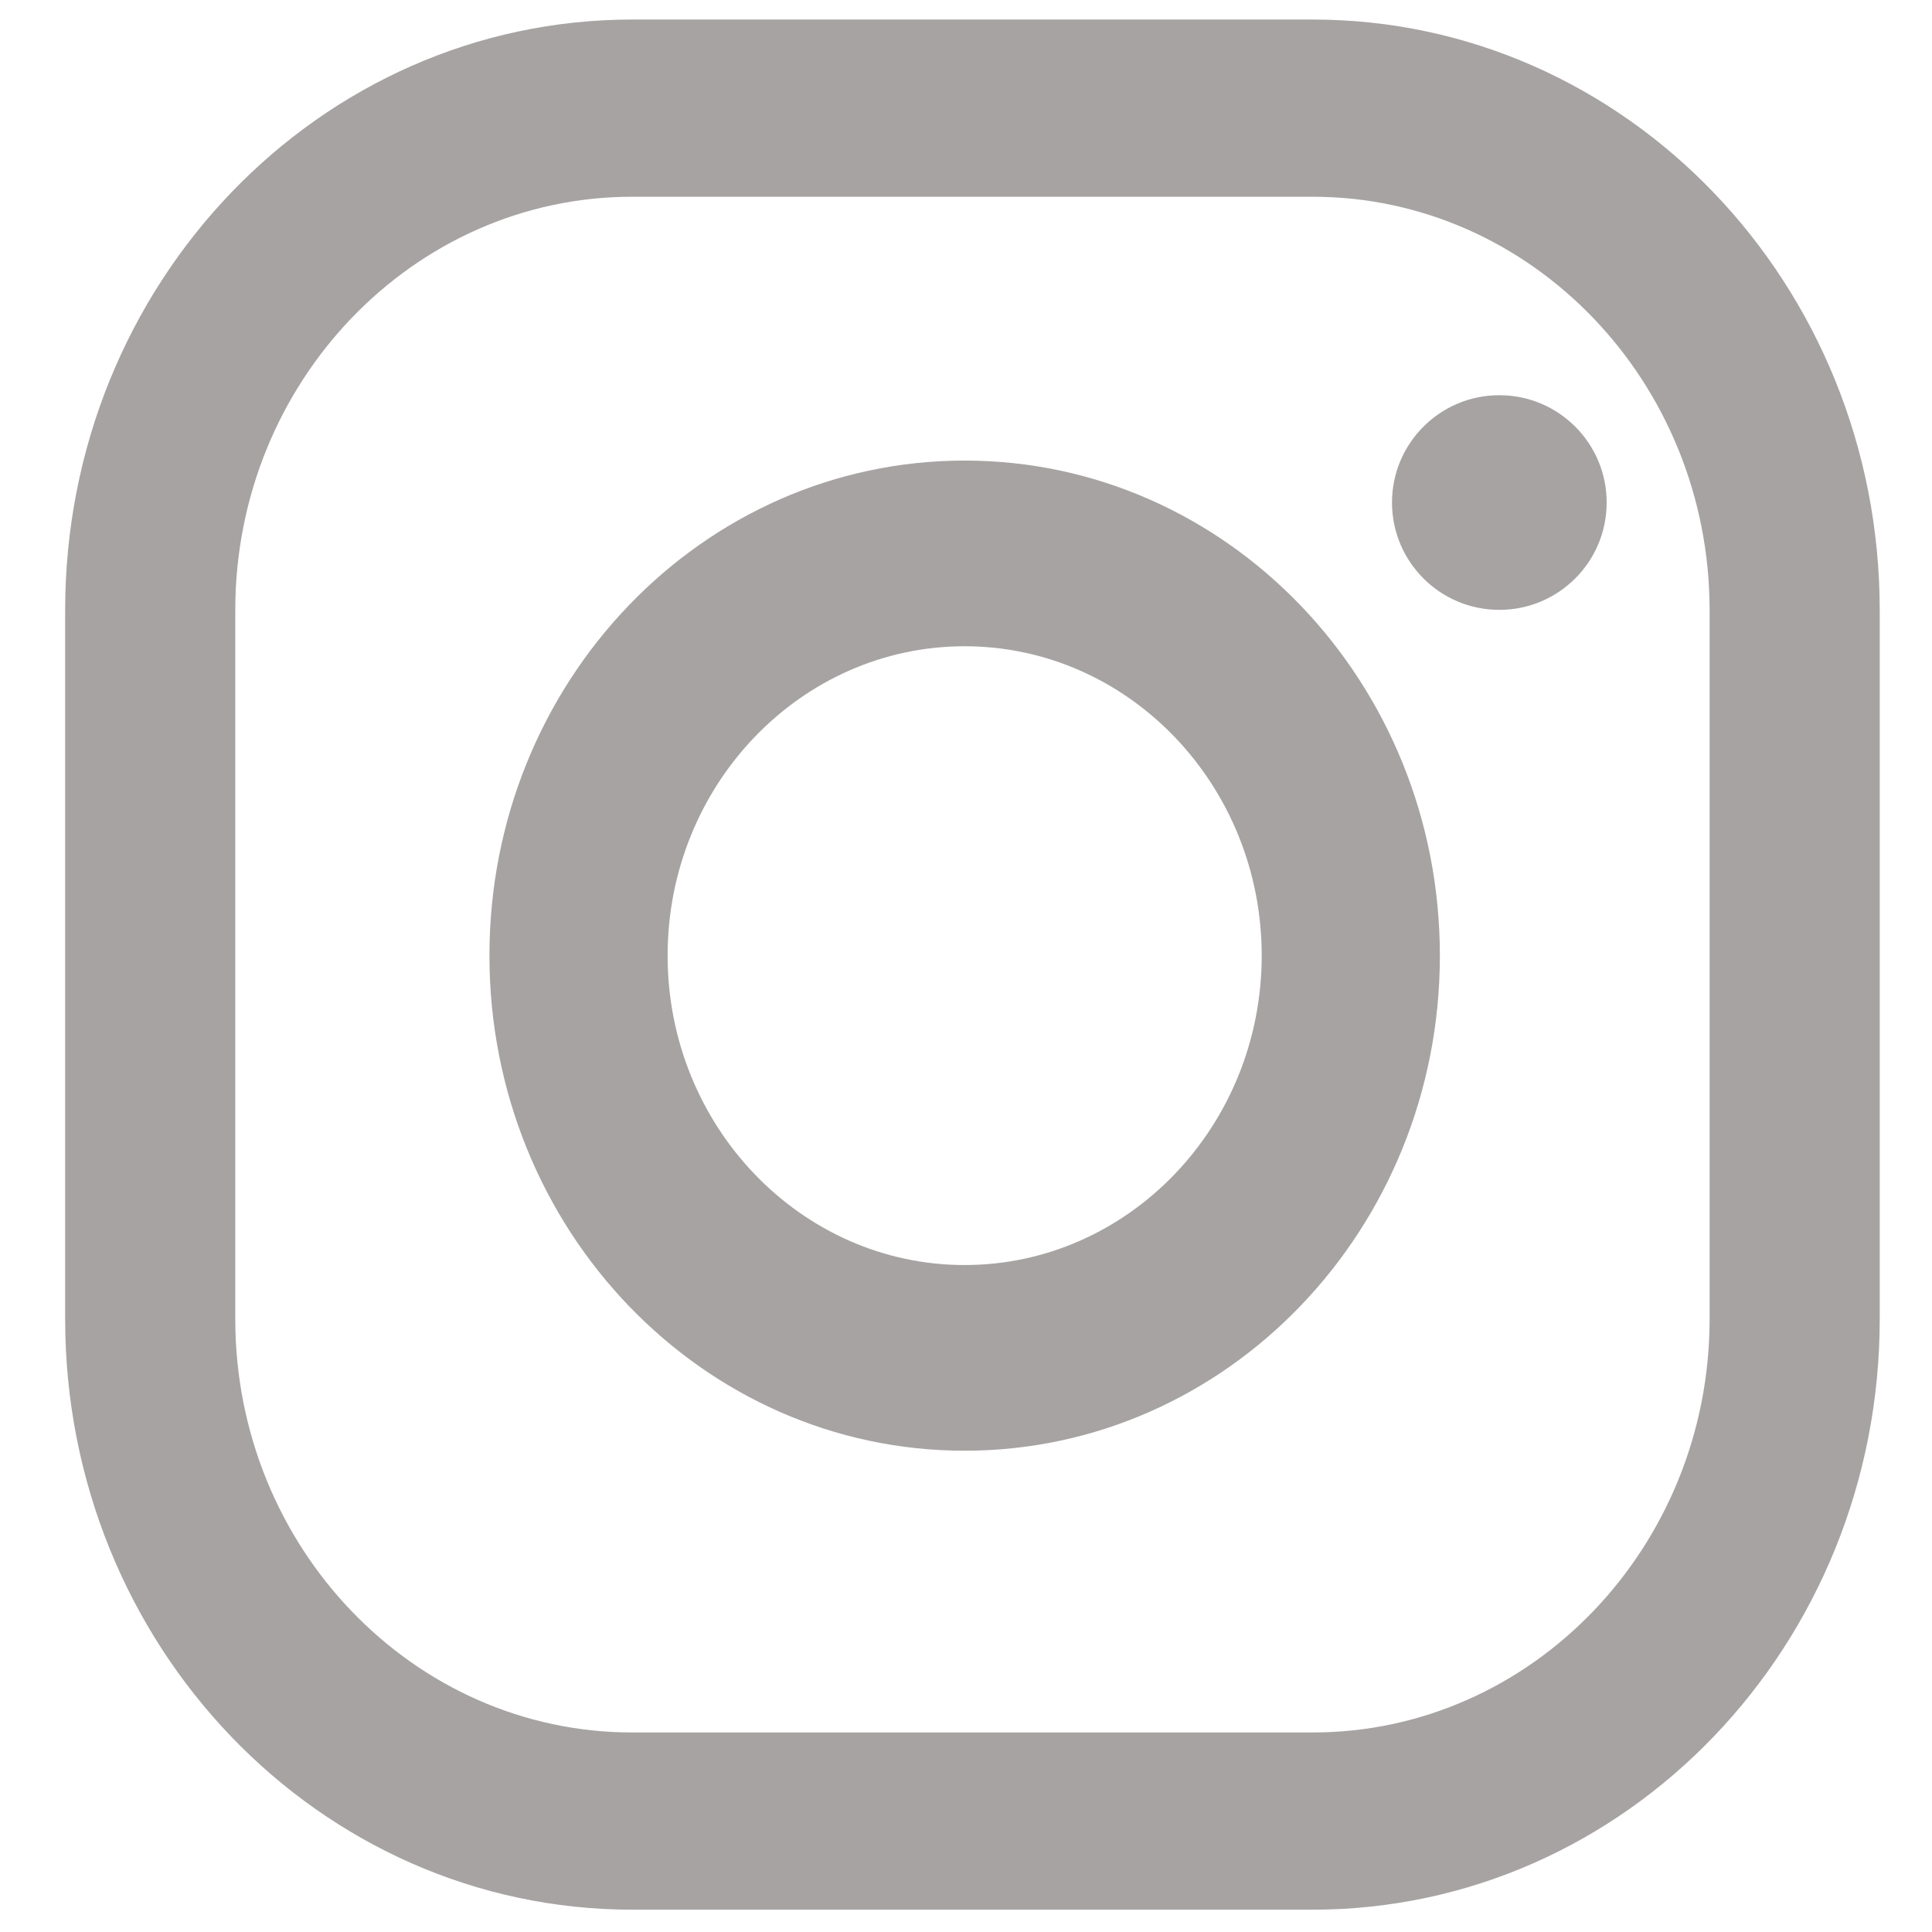 <?xml version="1.0" encoding="UTF-8"?>
<svg width="18px" height="18px" viewBox="0 0 18 18" version="1.1" xmlns="http://www.w3.org/2000/svg" xmlns:xlink="http://www.w3.org/1999/xlink">
    <title>instagram</title>
    <defs>
        <filter color-interpolation-filters="auto" id="filter-1">
            <feColorMatrix in="SourceGraphic" type="matrix" values="0 0 0 0 0.655 0 0 0 0 0.639 0 0 0 0 0.639 0 0 0 1 0"/>
        </filter>
    </defs>
    <g id="v03" stroke="none" stroke-width="1" fill="none" fill-rule="evenodd">
        <g id="instagram" transform="translate(-406, -6287)" filter="#a7a3a3">
            <g transform="translate(406.607, 6287.182)">
                <path d="M11.623,0 L5.283,0 C2.366,0 0,2.464 0,5.503 L0,12.107 C0,15.146 2.366,17.61 5.283,17.61 L11.623,17.61 C14.54,17.61 16.906,15.146 16.906,12.107 L16.906,5.503 C16.906,2.464 14.54,0 11.623,0 Z M15.321,12.107 C15.321,14.231 13.662,15.959 11.623,15.959 L5.283,15.959 C3.244,15.959 1.585,14.231 1.585,12.107 L1.585,5.503 C1.585,3.379 3.244,1.651 5.283,1.651 L11.623,1.651 C13.662,1.651 15.321,3.379 15.321,5.503 L15.321,12.107 Z" id="Shape" fill-rule="nonzero" fill="#a7a3a3"/>
                <path d="M8.38,4.109 C5.935,4.109 3.953,6.174 3.953,8.721 C3.953,11.269 5.935,13.334 8.38,13.334 C10.826,13.334 12.808,11.269 12.808,8.721 C12.808,6.174 10.826,4.109 8.38,4.109 Z M8.38,11.604 C6.855,11.604 5.613,10.31 5.613,8.721 C5.613,7.131 6.855,5.839 8.38,5.839 C9.906,5.839 11.148,7.131 11.148,8.721 C11.148,10.31 9.906,11.604 8.38,11.604 Z" id="Shape" fill-rule="nonzero" fill="#a7a3a3"/>
                <ellipse id="Oval" fill-rule="nonzero" cx="13.362" cy="4.5" rx="1" ry="1" fill="#a7a3a3"/>
            </g>
        </g>
    </g>
</svg>